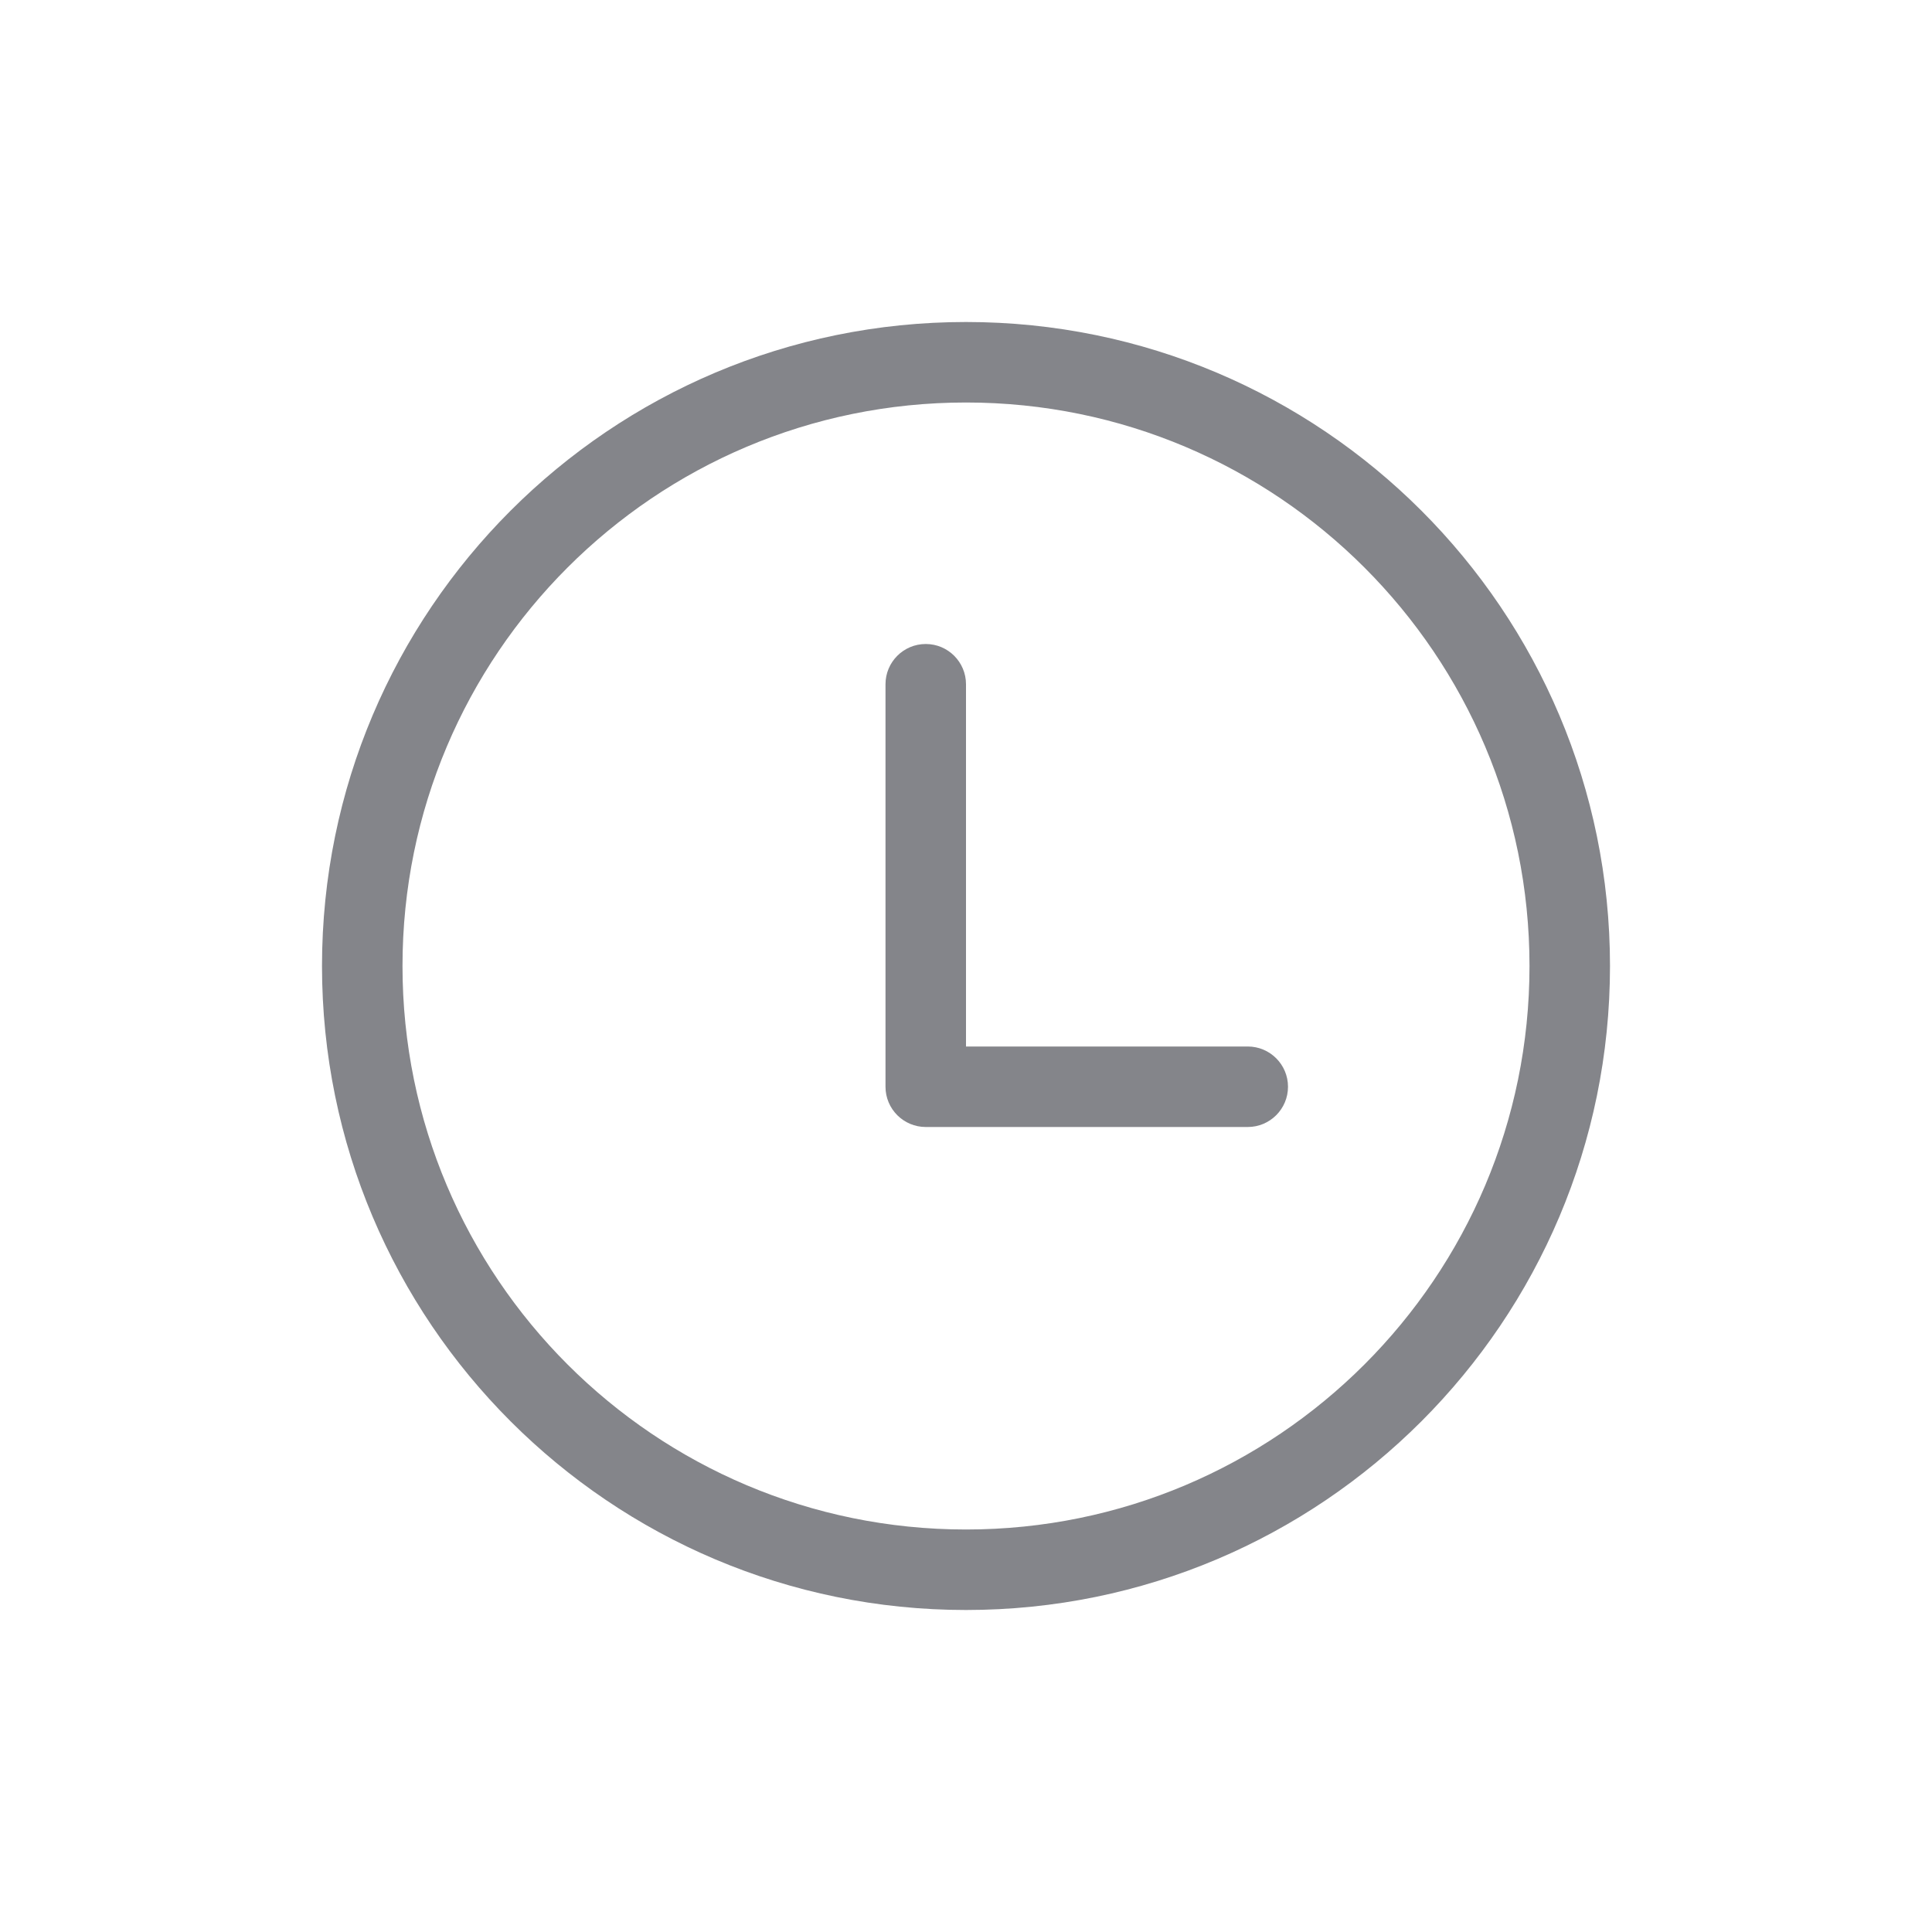 <svg width="24" height="24" viewBox="0 0 24 24" fill="#84858A" xmlns="http://www.w3.org/2000/svg">
<path fill-rule="evenodd" clip-rule="evenodd" d="M12 19C15.866 19 19 15.866 19 12C19 8.134 15.866 5 12 5C8.134 5 5 8.134 5 12C5 15.866 8.134 19 12 19ZM12 20C16.418 20 20 16.418 20 12C20 7.582 16.418 4 12 4C7.582 4 4 7.582 4 12C4 16.418 7.582 20 12 20Z" />
<path fill-rule="evenodd" clip-rule="evenodd" d="M11.5 8C11.776 8 12 8.224 12 8.5V13H15.5C15.776 13 16 13.224 16 13.5C16 13.776 15.776 14 15.5 14H11.5C11.224 14 11 13.776 11 13.5V8.5C11 8.224 11.224 8 11.5 8Z" />
</svg>
